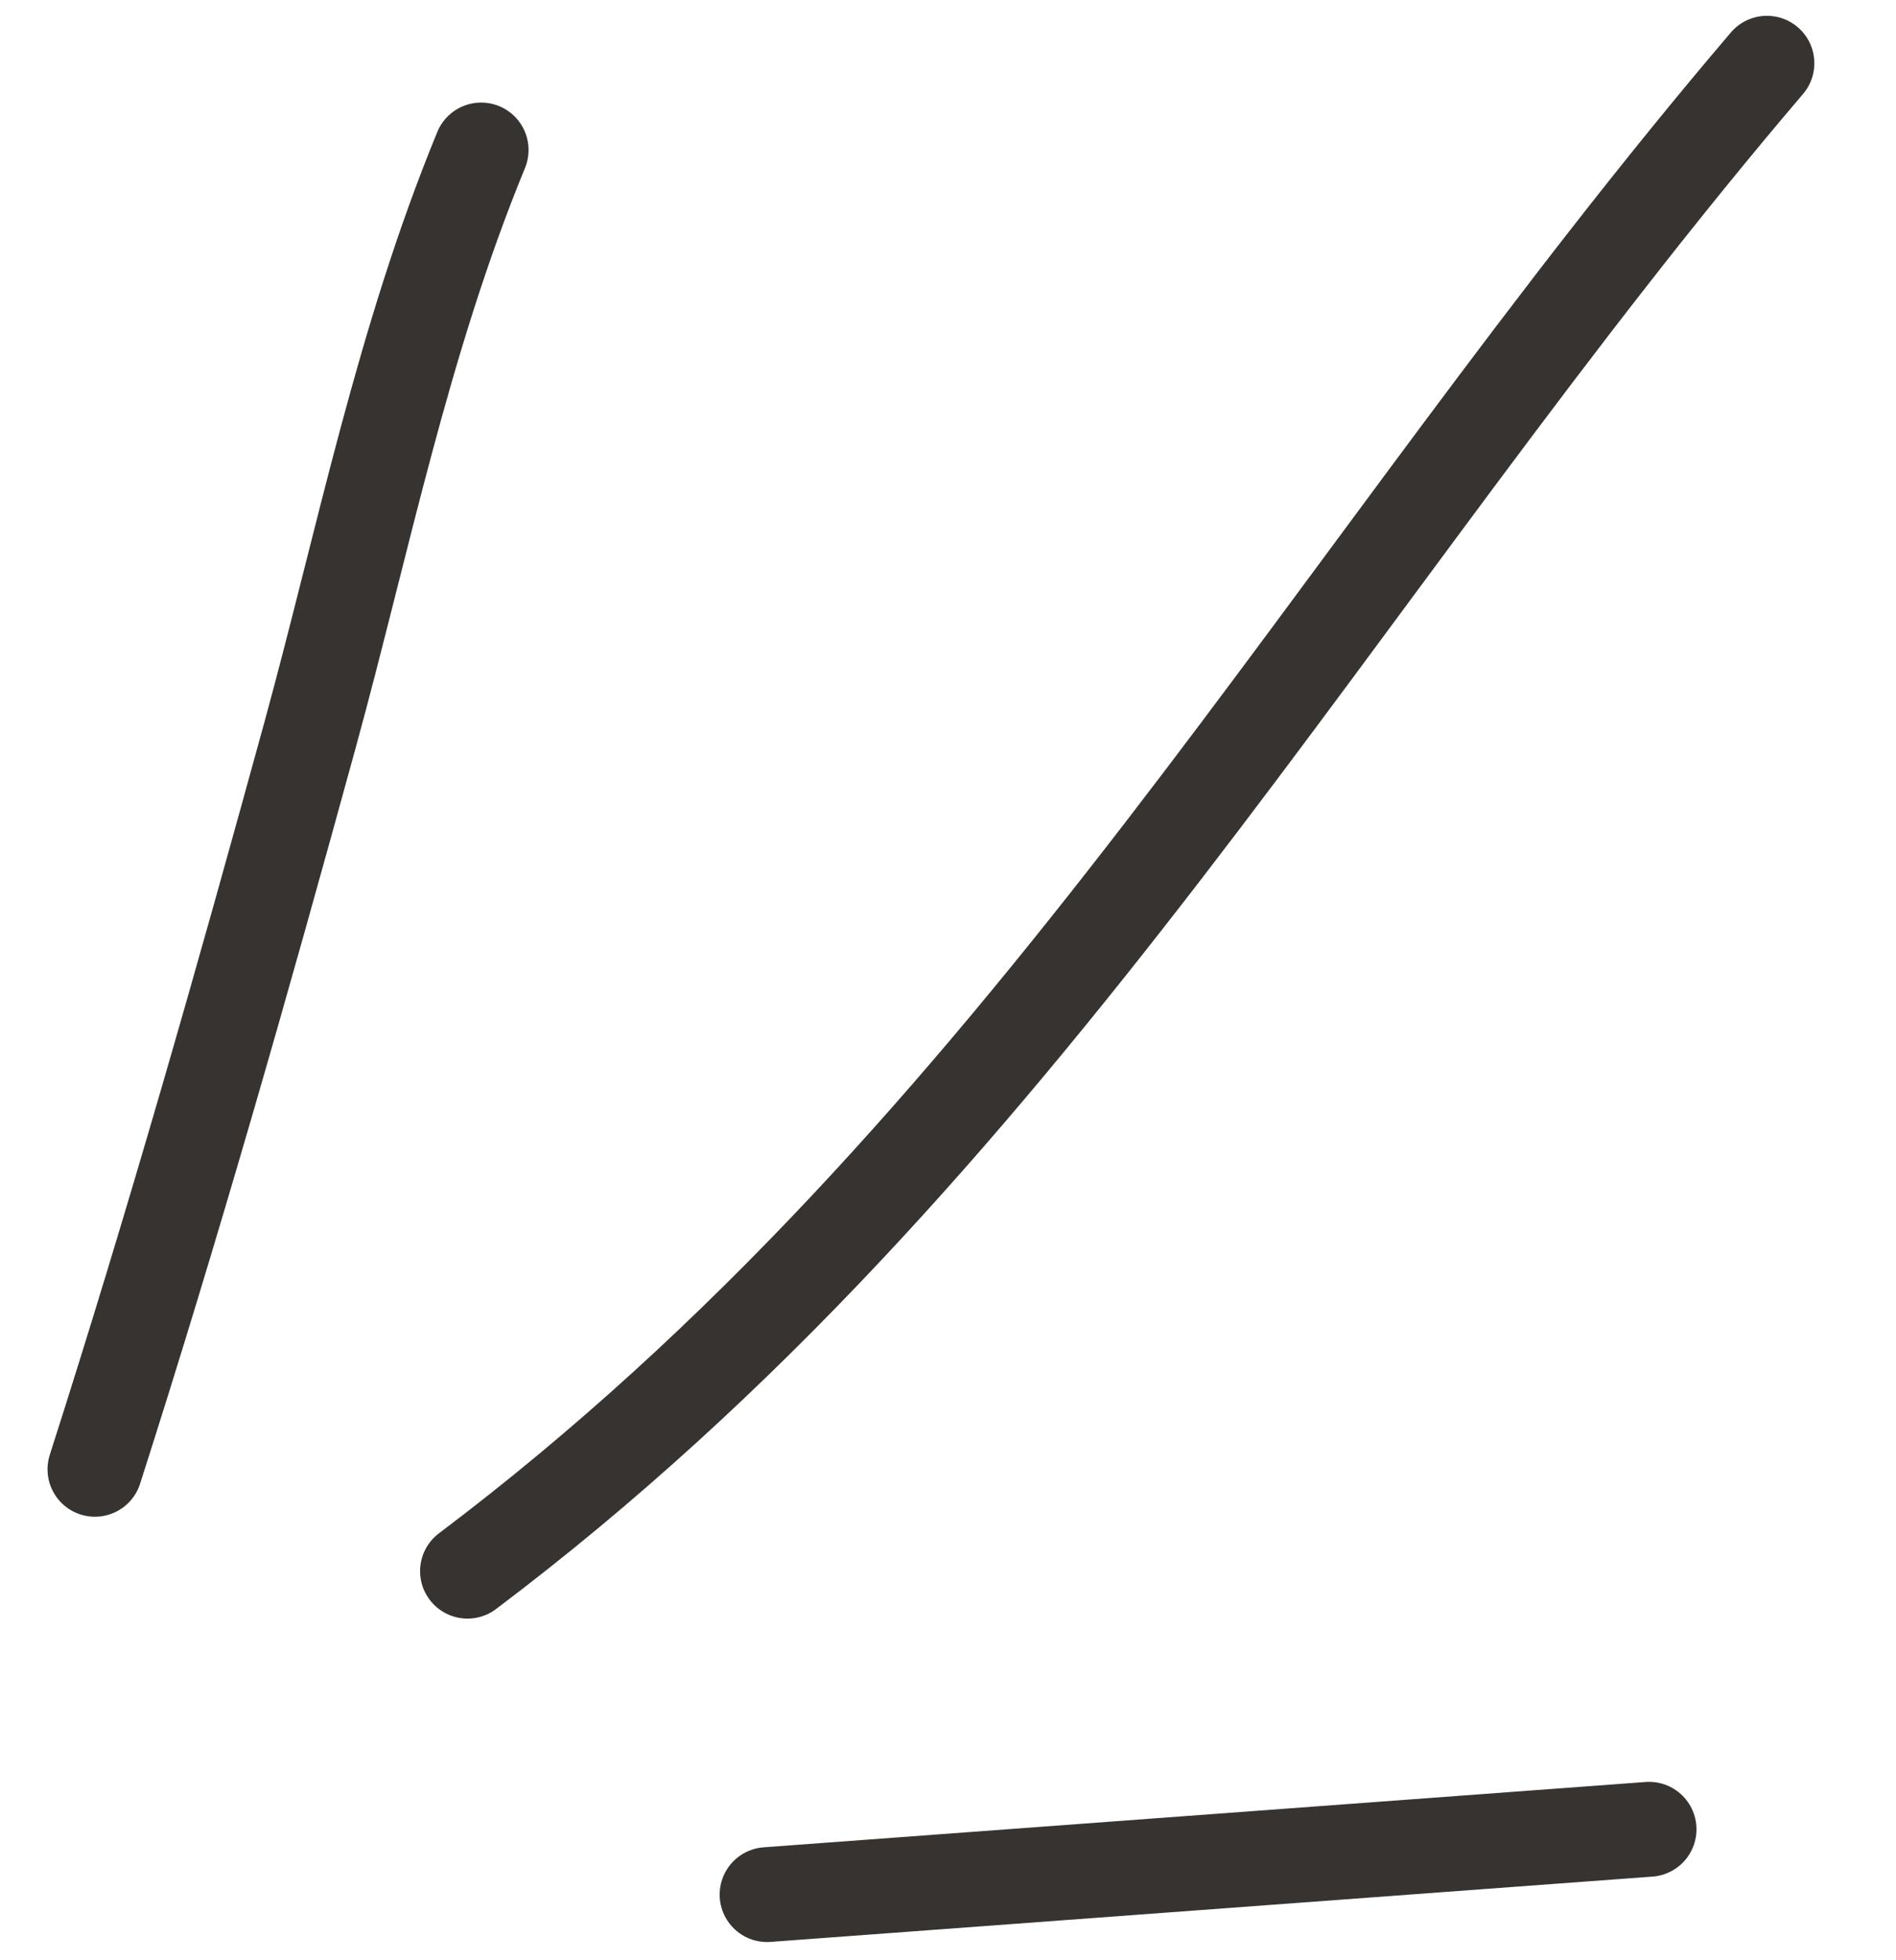 <?xml version="1.0" encoding="UTF-8"?> <svg xmlns="http://www.w3.org/2000/svg" width="30" height="31" viewBox="0 0 30 31" fill="none"><path d="M7.613 2.372C6.367 5.4 5.747 8.556 4.905 11.626C3.841 15.504 2.74 19.376 1.502 23.236" stroke="#363330" stroke-width="1.5" stroke-linecap="round"></path><path d="M7.397 24.847C16.211 18.21 21.086 9.055 27.958 1" stroke="#363330" stroke-width="1.5" stroke-linecap="round"></path><path d="M12.137 29.962L26.093 28.929" stroke="#363330" stroke-width="1.5" stroke-linecap="round"></path></svg> 